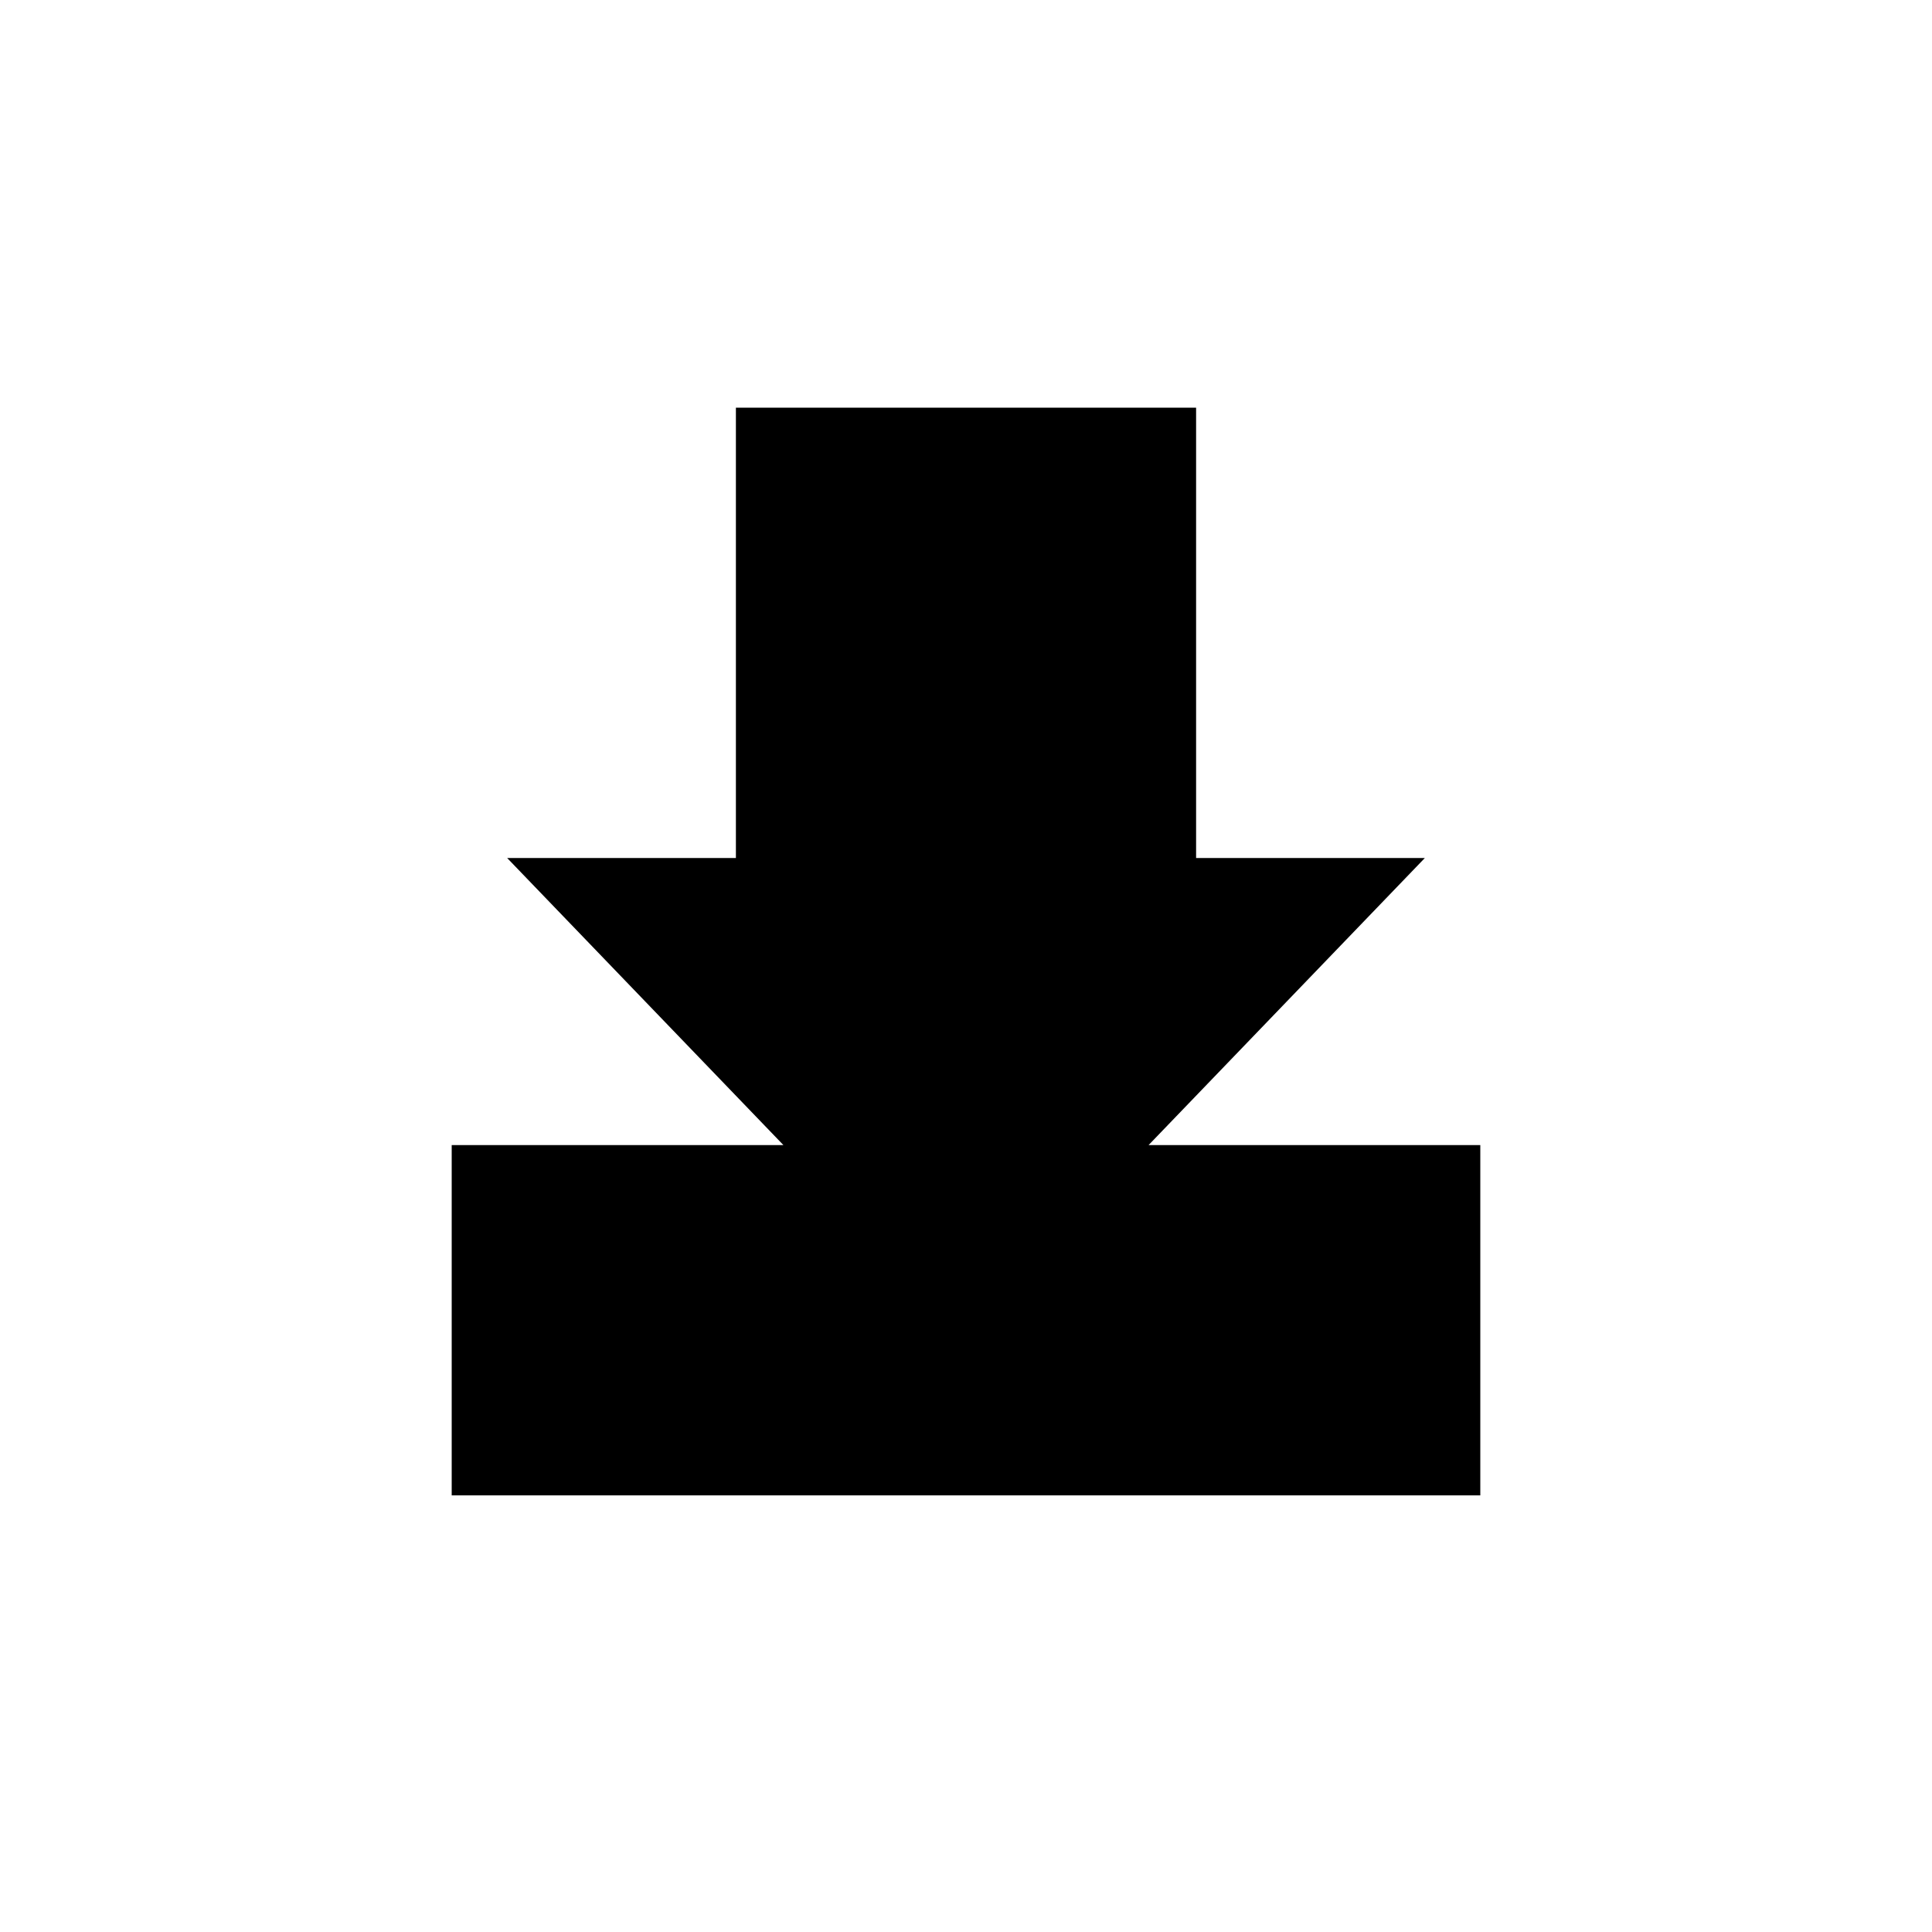 <svg id="download" data-name="download" xmlns="http://www.w3.org/2000/svg" viewBox="0 0 100 100">
<polygon class="icon-fill" points="56.01 60.44 55.92 60.44 70.22 45.58 60.41 45.58 60.41 22.27 39.59 22.27 39.59 45.58 29.77 45.58 44.08 60.44 43.84 60.44 24.88 60.44 24.88 75.57 75.12 75.57 75.12 60.44 56.01 60.44"/>
<path class="icon-outline" d="M59.45,59.27l14.3-14.86H61.91V21.1H38.09V44.41H26.25l14.3,14.86H23.38V77.4H76.62V59.27ZM41.09,47.41V24.1H58.91V47.41H66.7L50,64.76,33.3,47.41Zm32.53,27H26.38V62.27H43.44L50,69.09l6.56-6.82H73.62Z"/>
</svg>
